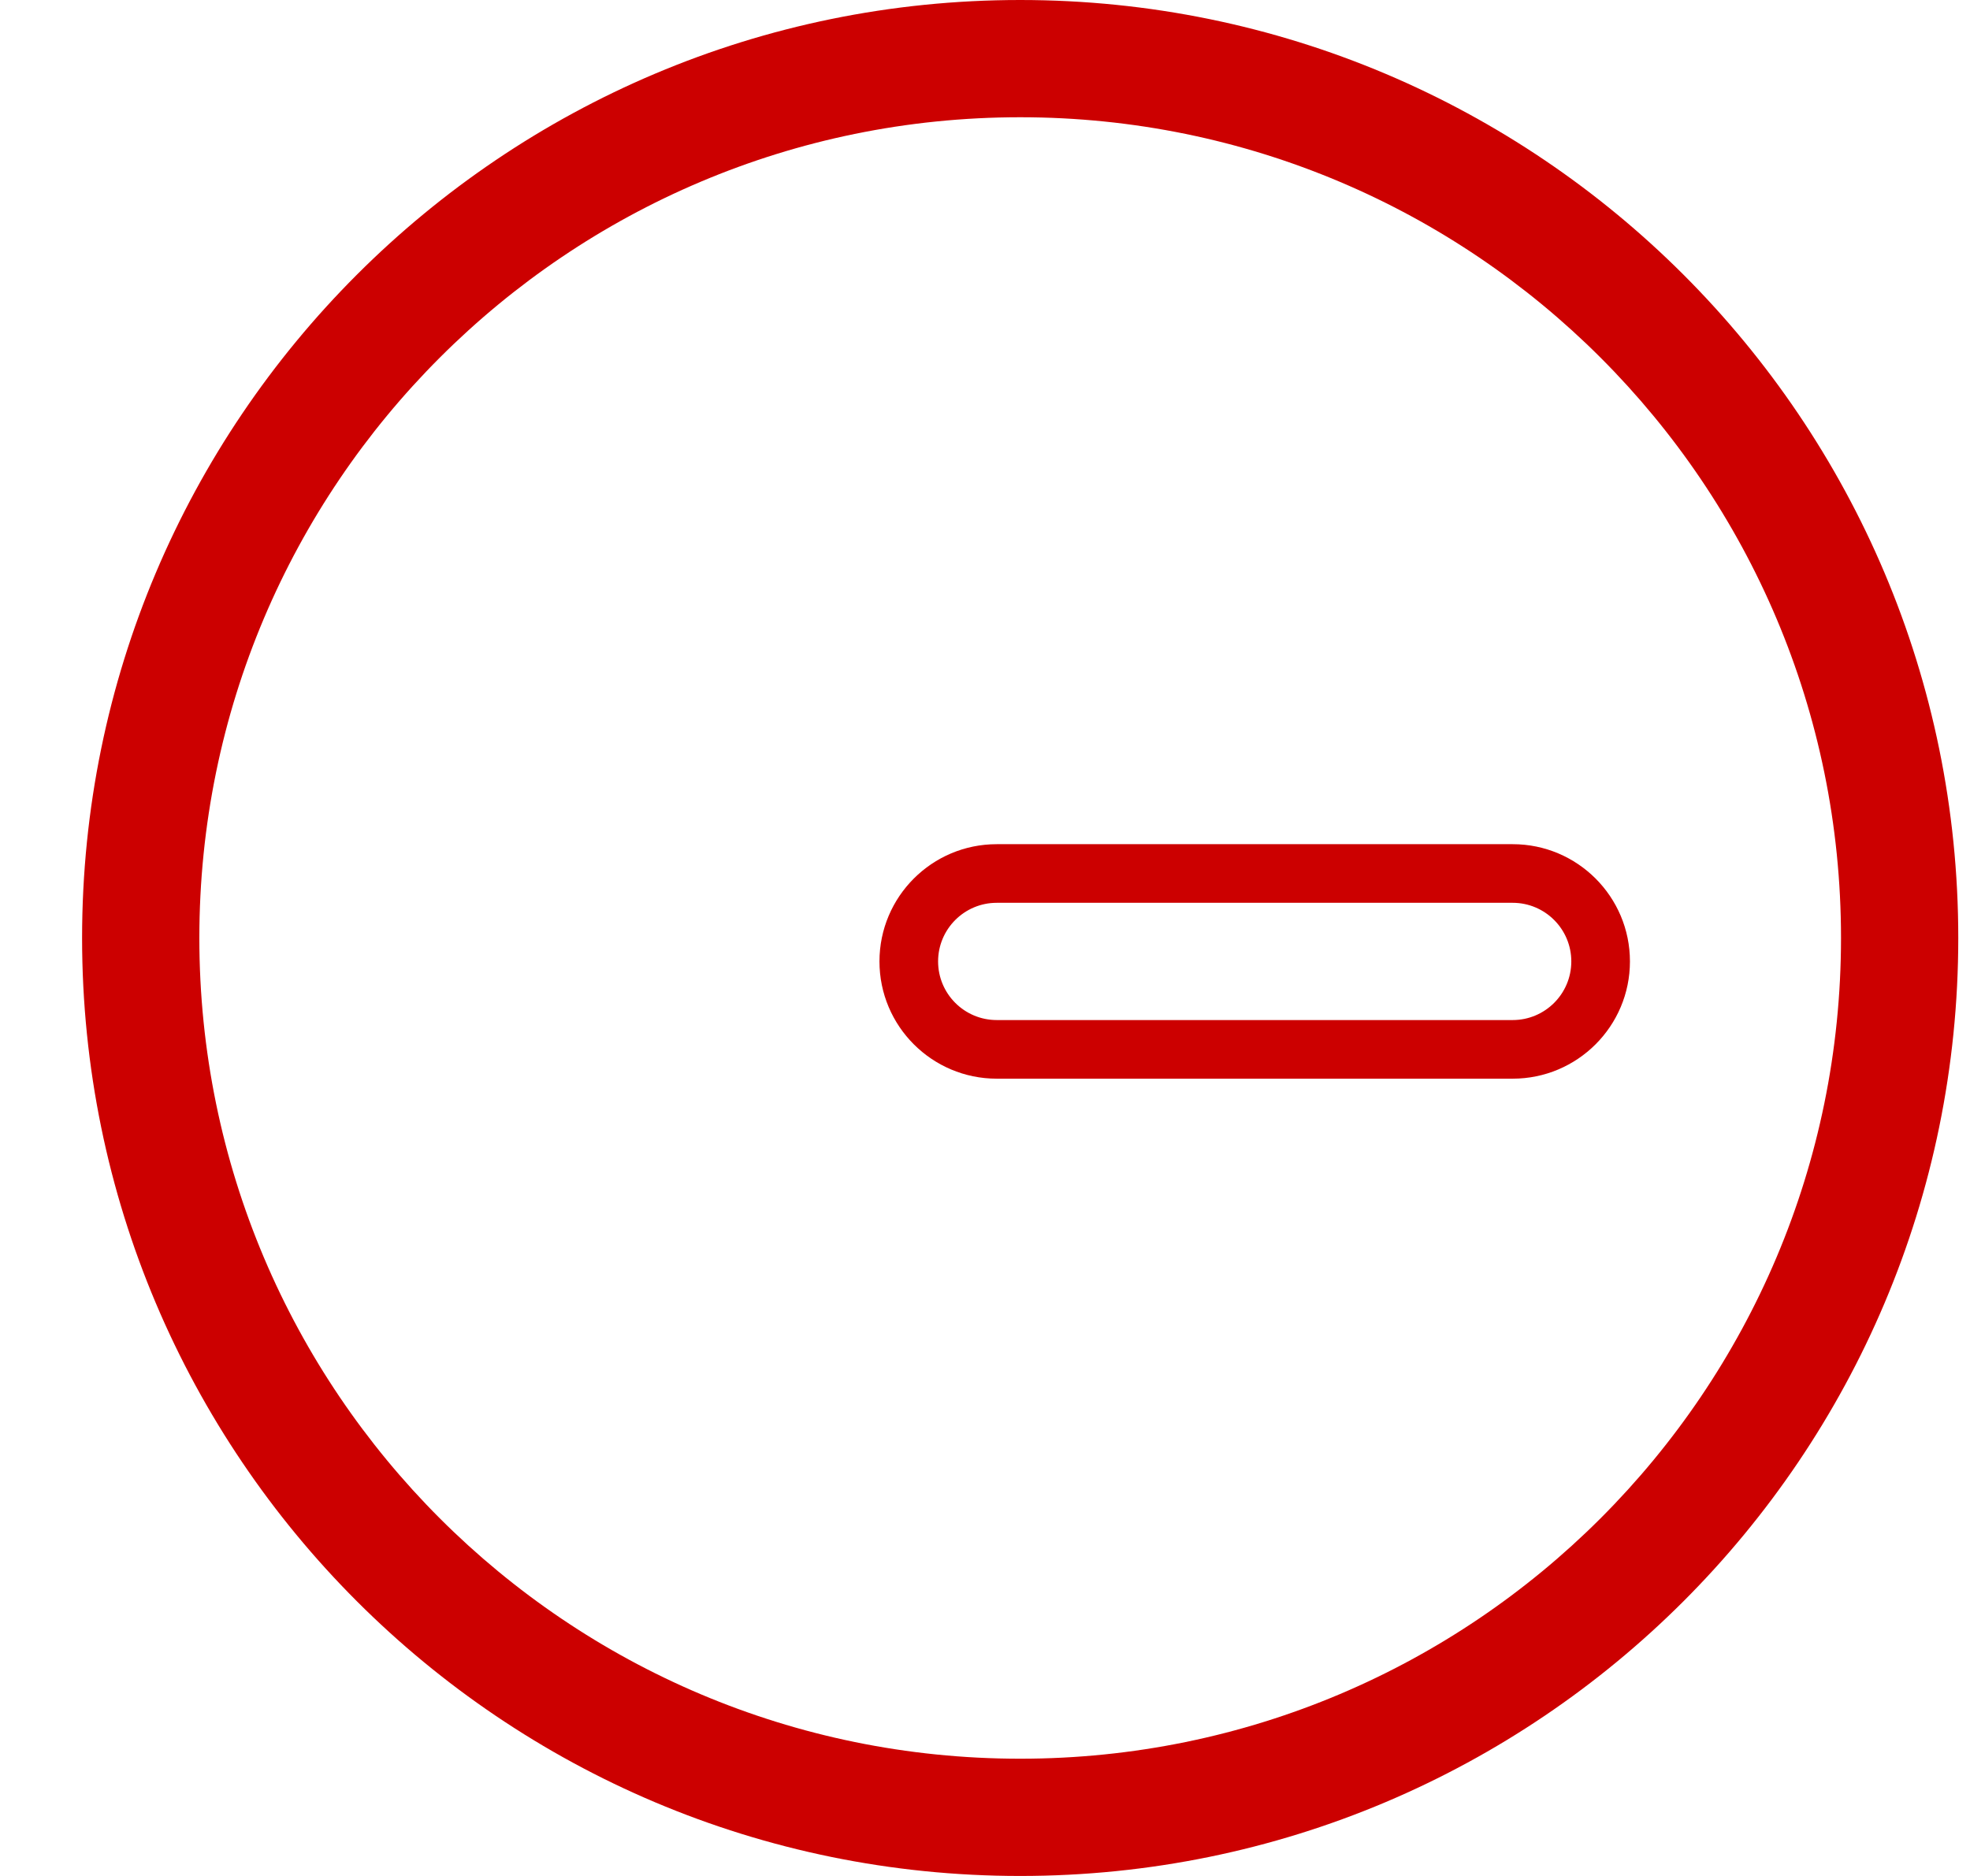 <svg width="21" height="20" viewBox="0 0 21 20" fill="none" xmlns="http://www.w3.org/2000/svg">
<g clip-path="url(#clip0_343_191)">
<path fill-rule="evenodd" clip-rule="evenodd" d="M19.625 10C19.625 14.832 15.707 18.75 10.875 18.75C6.043 18.75 2.125 14.832 2.125 10C2.125 5.168 6.043 1.25 10.875 1.25C15.707 1.25 19.625 5.168 19.625 10ZM20.875 10C20.875 15.523 16.398 20 10.875 20C5.352 20 0.875 15.523 0.875 10C0.875 4.477 5.352 0 10.875 0C16.398 0 20.875 4.477 20.875 10ZM10.625 9.625H16.125C16.47 9.625 16.75 9.905 16.75 10.25C16.75 10.595 16.47 10.875 16.125 10.875H10.625C10.28 10.875 10 10.595 10 10.25C10 9.905 10.28 9.625 10.625 9.625ZM9.375 10.25C9.375 9.56 9.935 9 10.625 9H16.125C16.815 9 17.375 9.56 17.375 10.25C17.375 10.94 16.815 11.5 16.125 11.5H10.625C9.935 11.5 9.375 10.94 9.375 10.25Z" fill="#CC0000"/>
</g>
<defs>
<clipPath id="clip0_343_191">
<rect width="20" height="20" fill="white" transform="translate(0.875)"/>
</clipPath>
</defs>
</svg>
